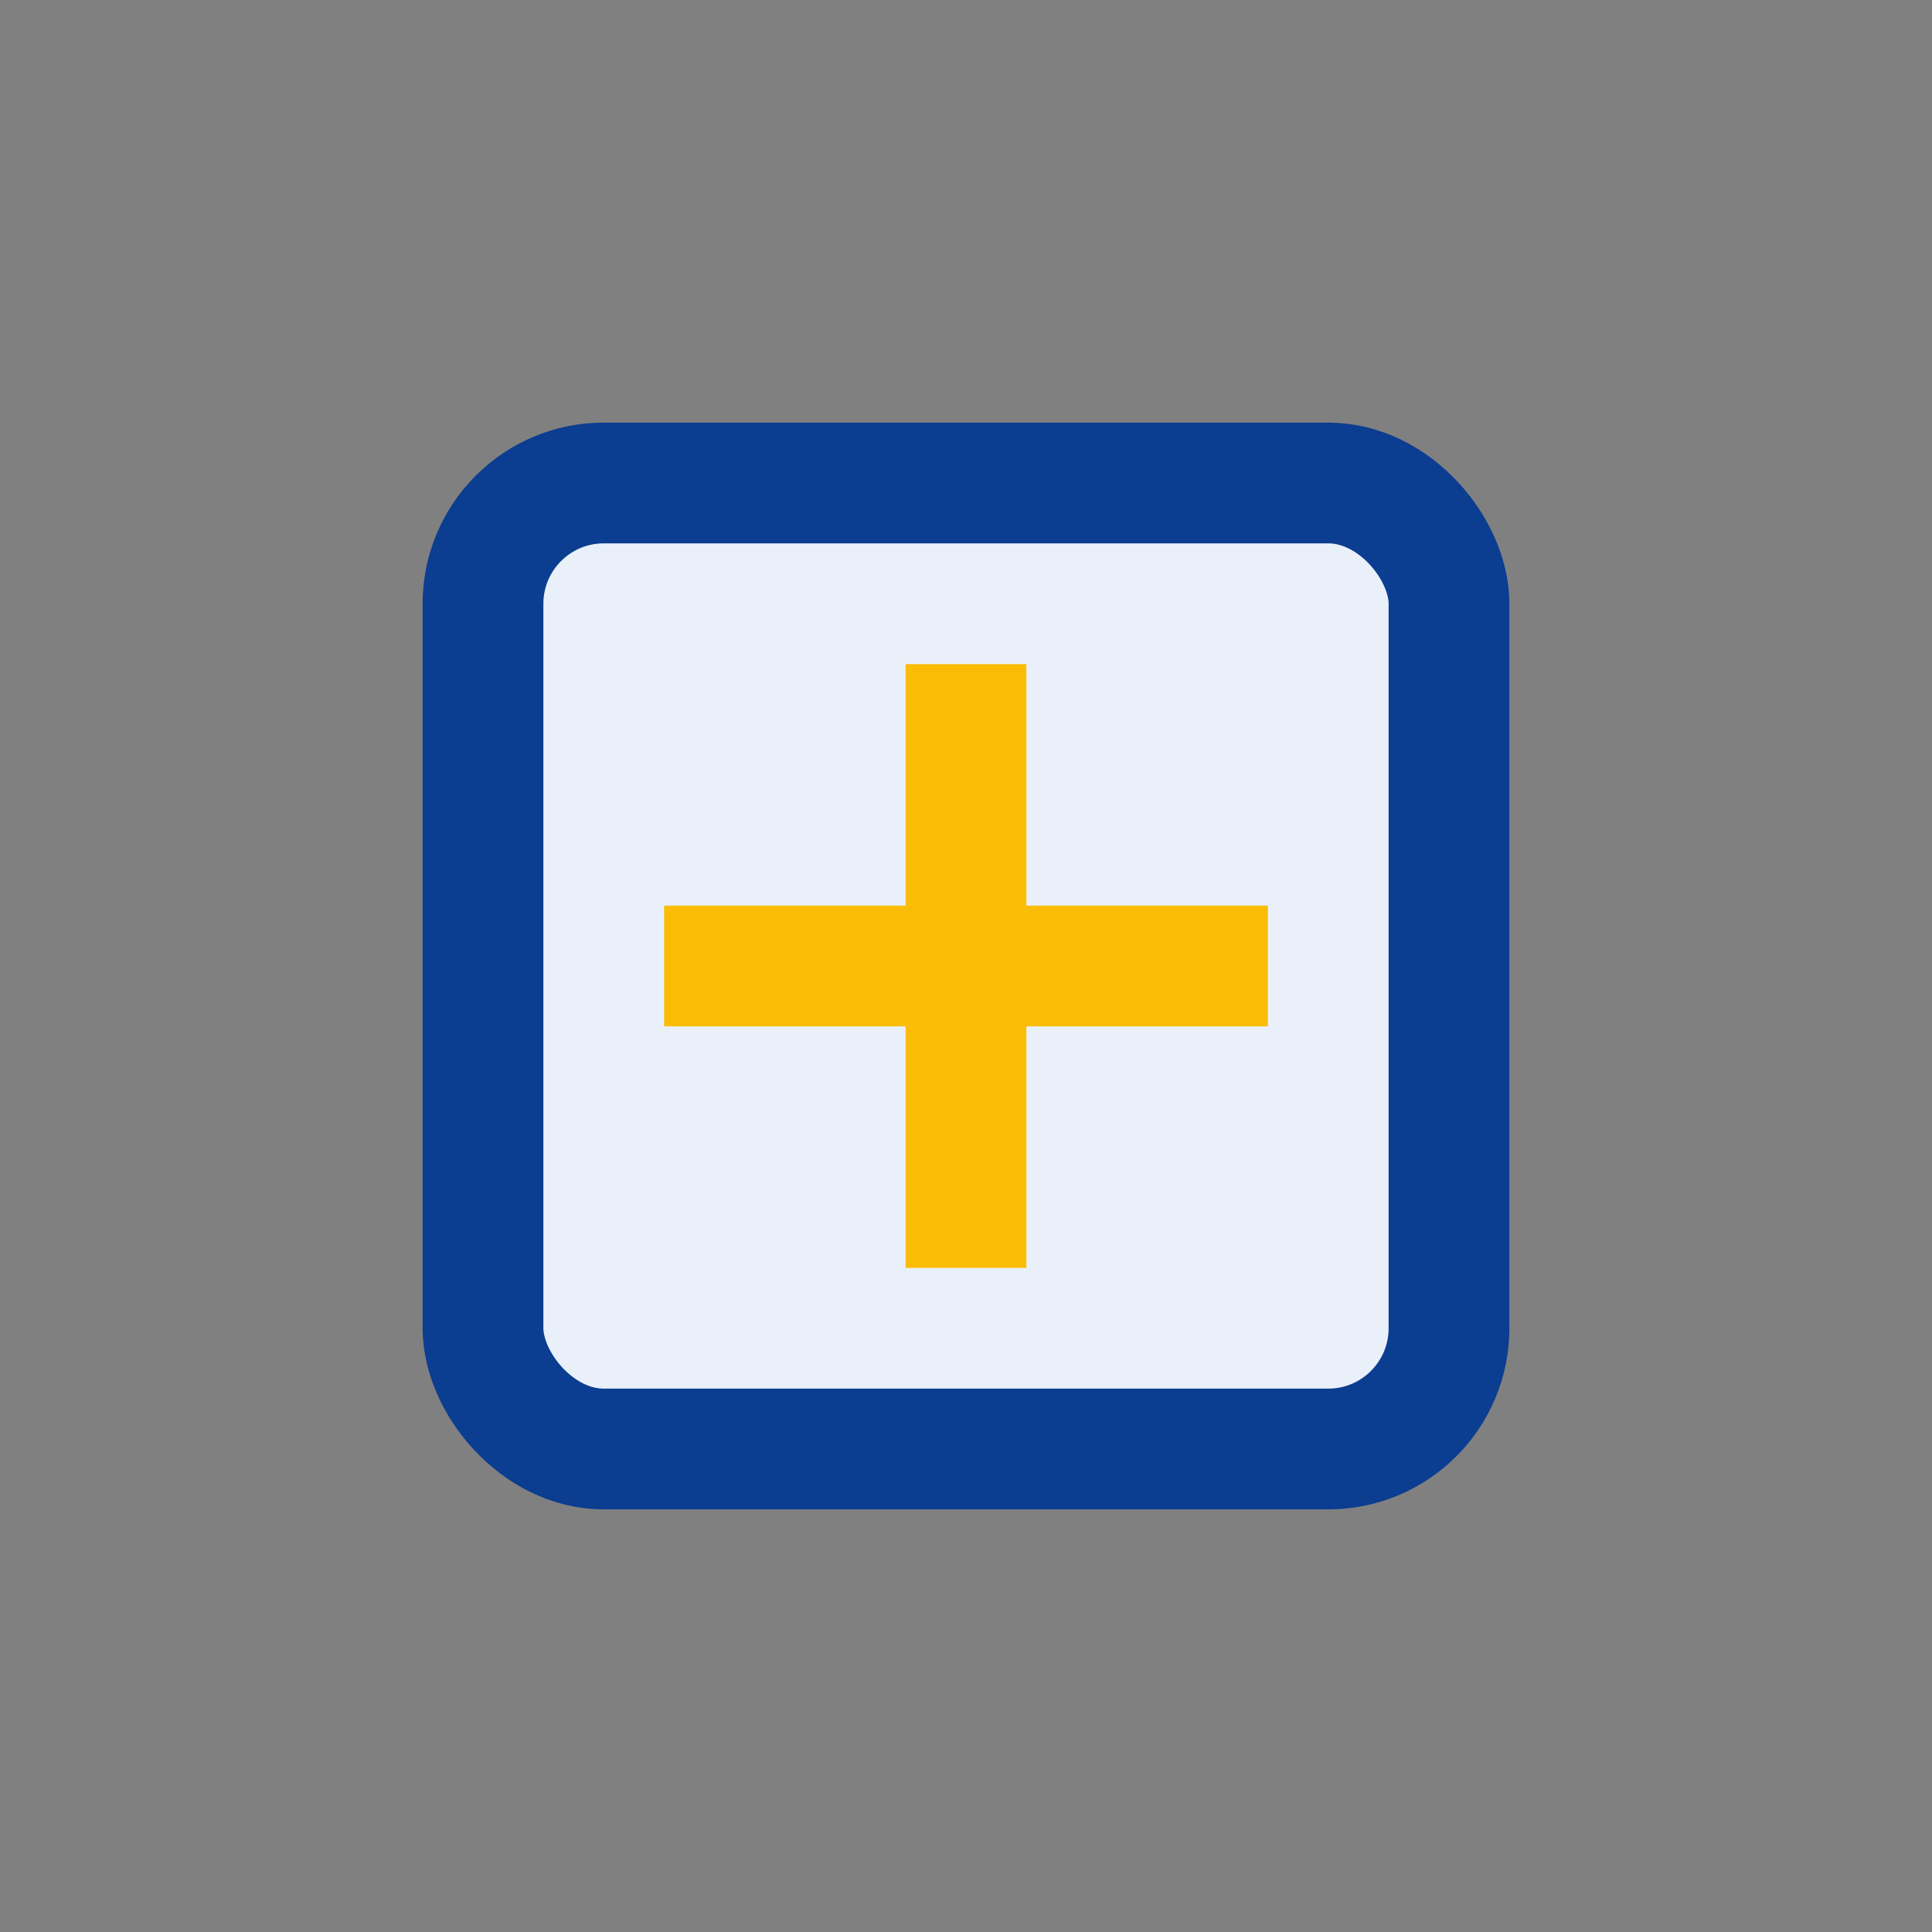 <?xml version="1.0" encoding="UTF-8"?>
<svg xmlns="http://www.w3.org/2000/svg" width="32" height="32" viewBox="0 0 32 32"><rect x="0" y="0" width="32" height="32" fill="#808080" stroke="none"/><rect x="8" y="8" width="16" height="16" rx="2" fill="#E9F0FA" stroke="#0B3D91" stroke-width="2"/><path d="M11 16h10M16 11v10" stroke="#FBBC05" stroke-width="2"/></svg>